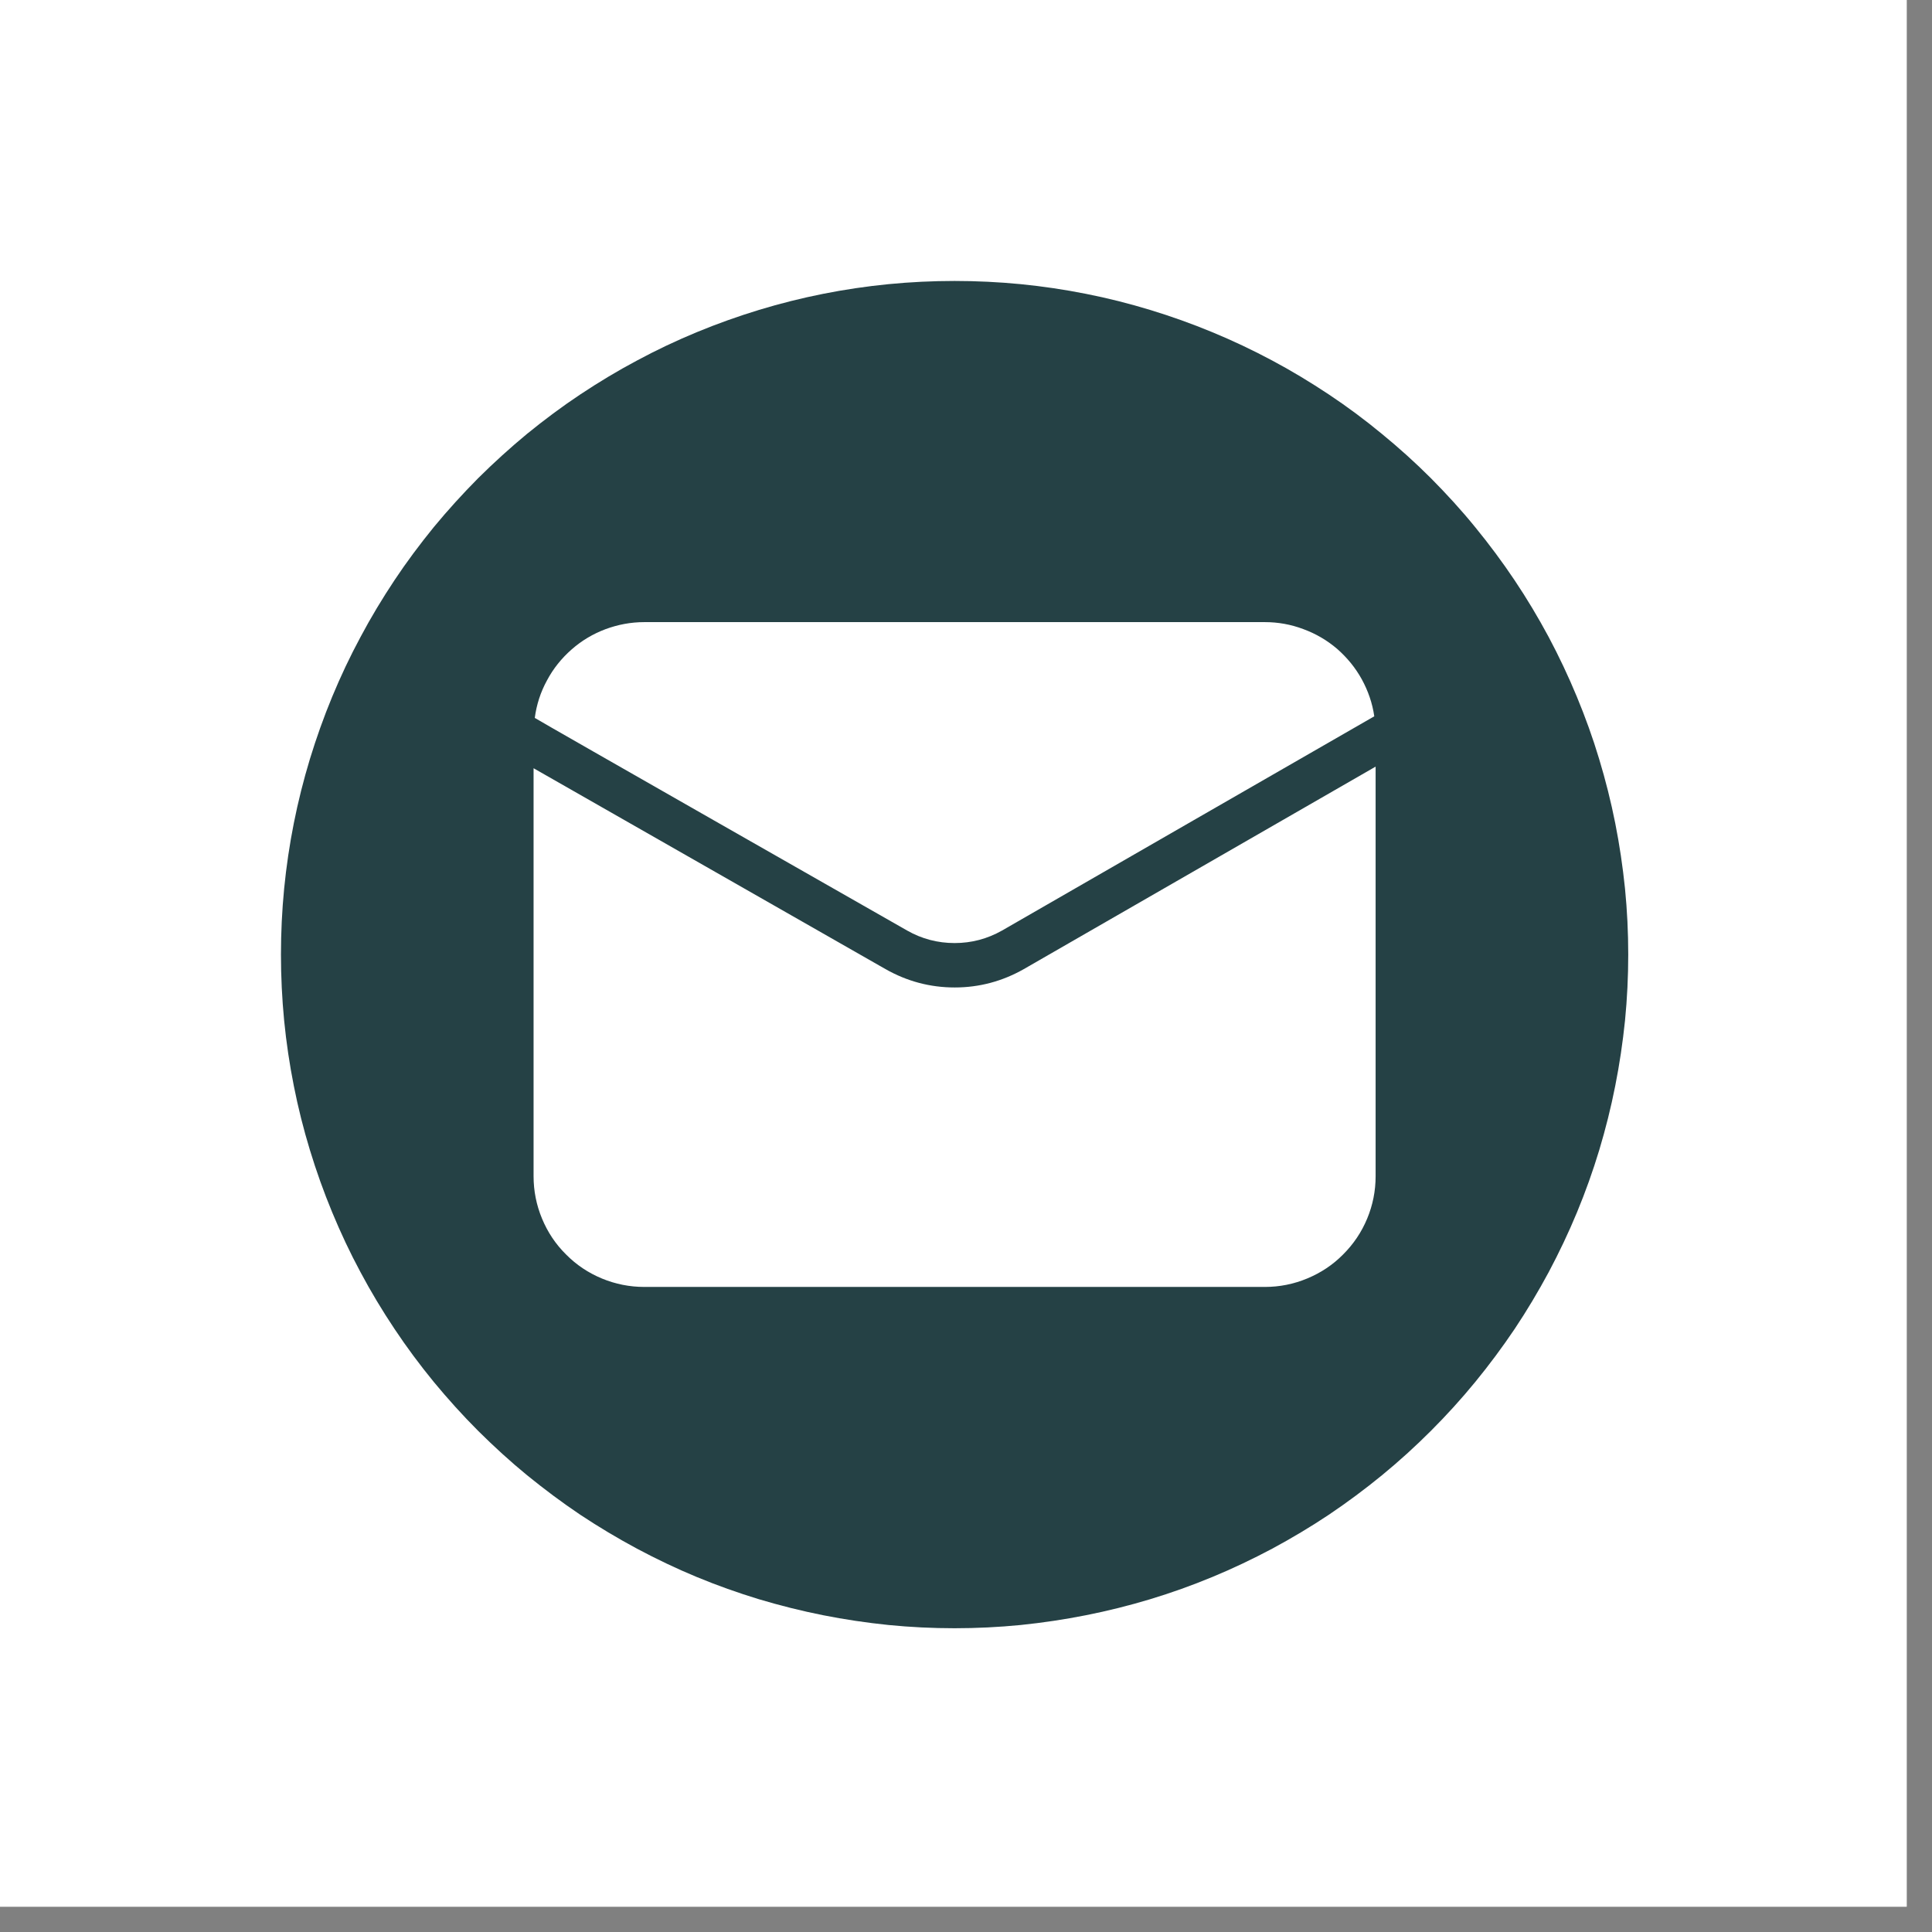 <svg xmlns="http://www.w3.org/2000/svg" xmlns:xlink="http://www.w3.org/1999/xlink" width="75" zoomAndPan="magnify" viewBox="0 0 56.25 56.25" height="75" preserveAspectRatio="xMidYMid meet" version="1.0"><rect x="0" y="0" width="56.25" height="56.25" fill="#808080" stroke="none"/><defs><clipPath id="91e24f0824"><path d="M 0 0 L 55.512 0 L 55.512 55.512 L 0 55.512 Z M 0 0 " clip-rule="nonzero"/></clipPath><clipPath id="2a95626828"><path d="M 8.18 8.18 L 47.406 8.18 L 47.406 47.406 L 8.18 47.406 Z M 8.18 8.18 " clip-rule="nonzero"/></clipPath></defs><g clip-path="url(#91e24f0824)"><path fill="#ffffff" d="M 0 0 L 55.512 0 L 55.512 55.512 L 0 55.512 Z M 0 0 " fill-opacity="1" fill-rule="nonzero"/><path fill="#ffffff" d="M 0 0 L 55.512 0 L 55.512 55.512 L 0 55.512 Z M 0 0 " fill-opacity="1" fill-rule="nonzero"/></g><g clip-path="url(#2a95626828)"><path fill="#254145" d="M 27.793 8.18 C 27.148 8.18 26.508 8.211 25.871 8.273 C 25.23 8.336 24.594 8.43 23.965 8.555 C 23.336 8.68 22.715 8.836 22.098 9.023 C 21.484 9.211 20.879 9.426 20.285 9.672 C 19.691 9.918 19.113 10.191 18.547 10.496 C 17.98 10.797 17.43 11.129 16.895 11.484 C 16.359 11.84 15.848 12.223 15.348 12.629 C 14.852 13.039 14.379 13.469 13.922 13.922 C 13.469 14.379 13.039 14.852 12.629 15.348 C 12.223 15.848 11.84 16.359 11.484 16.895 C 11.129 17.43 10.797 17.98 10.496 18.547 C 10.191 19.113 9.918 19.691 9.672 20.285 C 9.426 20.879 9.211 21.484 9.023 22.098 C 8.836 22.715 8.68 23.336 8.555 23.965 C 8.43 24.594 8.336 25.23 8.273 25.871 C 8.211 26.508 8.18 27.148 8.18 27.793 C 8.18 28.434 8.211 29.074 8.273 29.715 C 8.336 30.355 8.43 30.988 8.555 31.617 C 8.68 32.25 8.836 32.871 9.023 33.484 C 9.211 34.102 9.426 34.703 9.672 35.297 C 9.918 35.891 10.191 36.473 10.496 37.039 C 10.797 37.605 11.129 38.156 11.484 38.688 C 11.84 39.223 12.223 39.738 12.629 40.234 C 13.039 40.73 13.469 41.207 13.922 41.66 C 14.379 42.113 14.852 42.547 15.348 42.953 C 15.848 43.359 16.359 43.742 16.895 44.102 C 17.43 44.457 17.98 44.785 18.547 45.09 C 19.113 45.391 19.691 45.668 20.285 45.914 C 20.879 46.16 21.484 46.375 22.098 46.562 C 22.715 46.746 23.336 46.902 23.965 47.027 C 24.594 47.152 25.23 47.246 25.871 47.312 C 26.508 47.375 27.148 47.406 27.793 47.406 C 28.434 47.406 29.074 47.375 29.715 47.312 C 30.355 47.246 30.988 47.152 31.617 47.027 C 32.25 46.902 32.871 46.746 33.484 46.562 C 34.102 46.375 34.703 46.16 35.297 45.914 C 35.891 45.668 36.473 45.391 37.039 45.09 C 37.605 44.785 38.156 44.457 38.688 44.102 C 39.223 43.742 39.738 43.359 40.234 42.953 C 40.73 42.547 41.207 42.113 41.66 41.66 C 42.113 41.207 42.547 40.73 42.953 40.234 C 43.359 39.738 43.742 39.223 44.102 38.688 C 44.457 38.156 44.785 37.605 45.09 37.039 C 45.391 36.473 45.668 35.891 45.914 35.297 C 46.16 34.703 46.375 34.102 46.562 33.484 C 46.746 32.871 46.902 32.25 47.027 31.617 C 47.152 30.988 47.246 30.355 47.312 29.715 C 47.375 29.074 47.406 28.434 47.406 27.793 C 47.406 27.148 47.375 26.508 47.312 25.871 C 47.246 25.23 47.152 24.594 47.027 23.965 C 46.902 23.336 46.746 22.715 46.559 22.098 C 46.375 21.484 46.156 20.879 45.91 20.285 C 45.664 19.691 45.391 19.113 45.09 18.547 C 44.785 17.98 44.457 17.43 44.098 16.895 C 43.742 16.363 43.359 15.848 42.953 15.352 C 42.547 14.852 42.113 14.379 41.66 13.922 C 41.207 13.469 40.73 13.039 40.234 12.633 C 39.738 12.223 39.223 11.84 38.688 11.484 C 38.152 11.129 37.605 10.797 37.039 10.496 C 36.469 10.191 35.891 9.918 35.297 9.672 C 34.703 9.426 34.102 9.211 33.484 9.023 C 32.871 8.836 32.25 8.68 31.617 8.555 C 30.988 8.43 30.355 8.336 29.715 8.273 C 29.074 8.211 28.434 8.18 27.793 8.18 Z M 18.758 18.113 L 36.828 18.113 C 37.211 18.113 37.586 18.18 37.945 18.316 C 38.309 18.449 38.637 18.641 38.93 18.891 C 39.219 19.145 39.461 19.438 39.648 19.777 C 39.832 20.113 39.957 20.473 40.012 20.855 C 39.758 20.996 29.828 26.719 29.172 27.094 C 28.742 27.336 28.285 27.457 27.793 27.457 C 27.301 27.457 26.84 27.336 26.414 27.094 C 25.77 26.727 15.816 21.055 15.57 20.902 C 15.621 20.516 15.738 20.152 15.926 19.809 C 16.109 19.465 16.348 19.168 16.641 18.91 C 16.934 18.652 17.262 18.457 17.625 18.32 C 17.992 18.184 18.367 18.113 18.758 18.113 Z M 40.051 34.246 C 40.051 34.672 39.969 35.086 39.805 35.48 C 39.641 35.875 39.406 36.223 39.105 36.523 C 38.805 36.828 38.453 37.059 38.059 37.223 C 37.664 37.387 37.254 37.469 36.828 37.469 L 18.758 37.469 C 18.332 37.469 17.918 37.387 17.523 37.223 C 17.129 37.059 16.781 36.828 16.48 36.523 C 16.176 36.223 15.945 35.875 15.781 35.48 C 15.617 35.086 15.535 34.672 15.535 34.246 L 15.535 22.367 L 25.781 28.215 C 26.406 28.57 27.078 28.75 27.797 28.75 C 28.512 28.75 29.184 28.57 29.809 28.215 L 40.051 22.32 Z M 40.051 34.246 " fill-opacity="1" fill-rule="nonzero"/></g></svg>